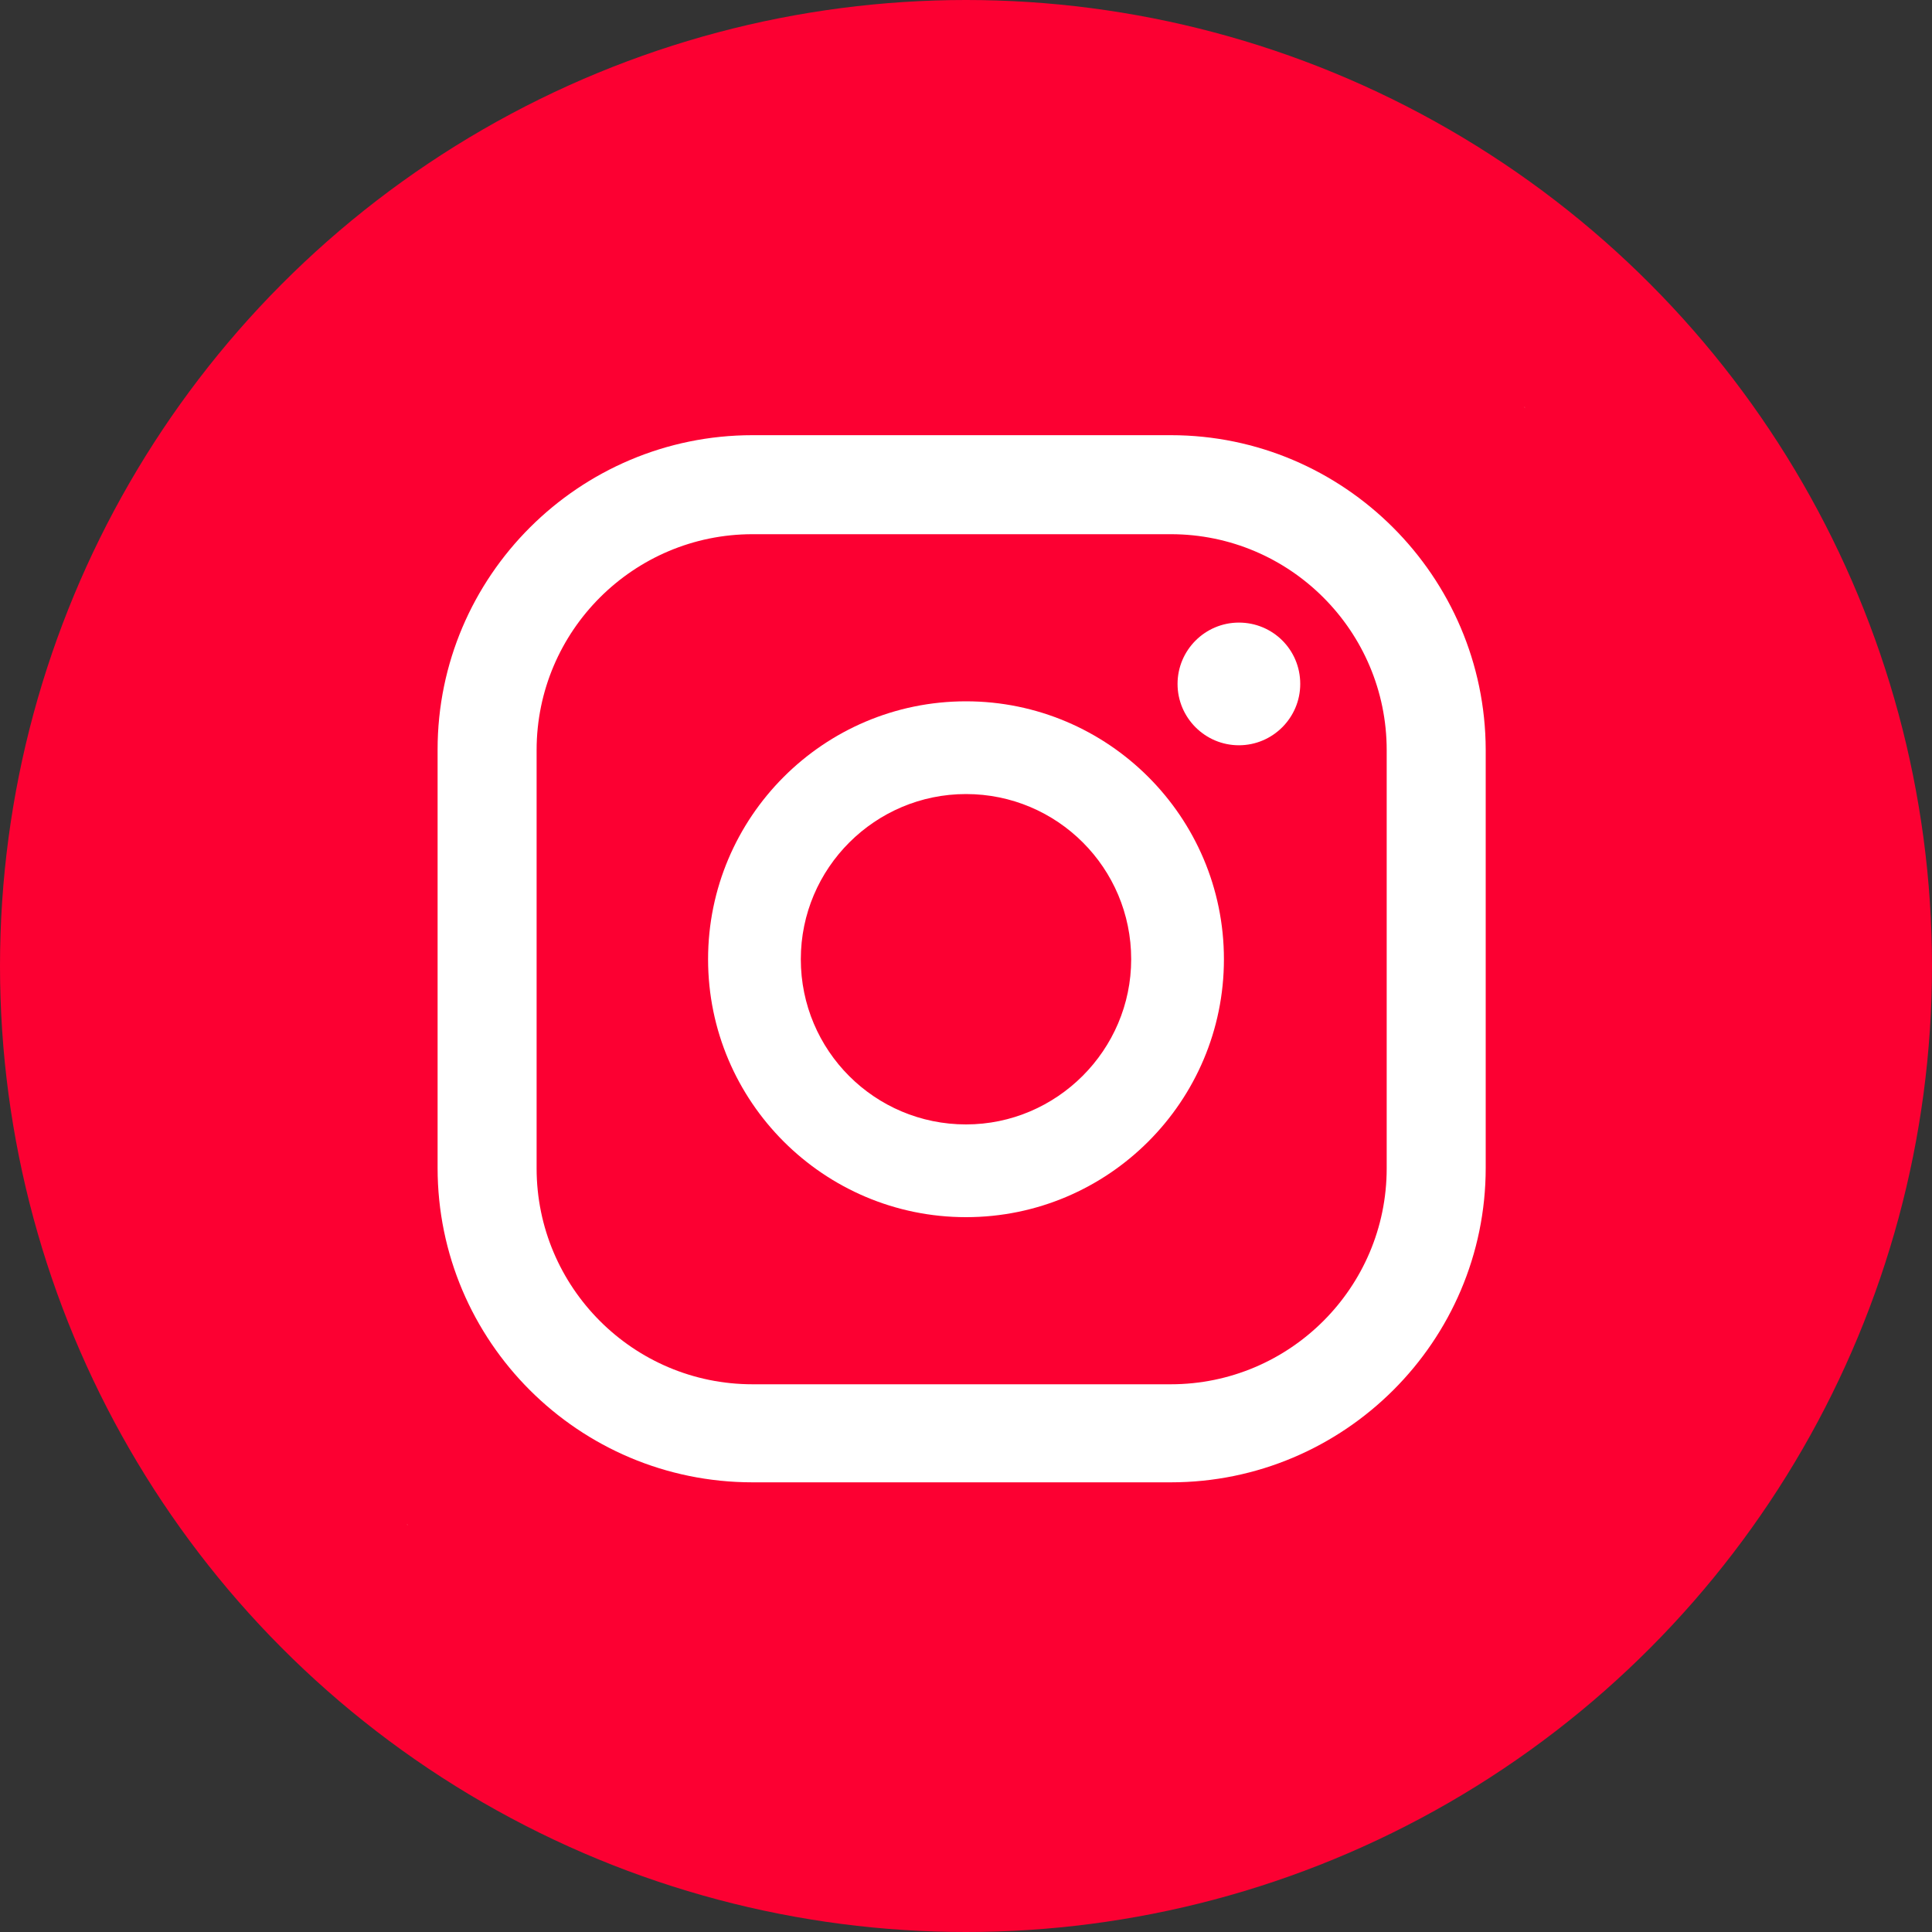 <?xml version="1.0" encoding="utf-8"?>
<!-- Generator: Adobe Illustrator 24.1.2, SVG Export Plug-In . SVG Version: 6.00 Build 0)  -->
<svg version="1.1" id="Camada_1" xmlns="http://www.w3.org/2000/svg" xmlns:xlink="http://www.w3.org/1999/xlink" x="0px" y="0px"
	 viewBox="0 0 40 40" style="enable-background:new 0 0 40 40;" xml:space="preserve">
<rect x="0" y="0" width="40" height="40" fill="#333333" stroke="none"/>
<style type="text/css">
	.st0{fill:#FC0032;}
	.st1{fill:#FFFFFF;}
</style>
<g>
	<circle class="st0" cx="20" cy="20" r="20"/>
	<g>
		<polygon class="st1" points="31.57,8.44 31.57,8.43 31.56,8.43 		"/>
		<path class="st1" d="M25.65,12.89c-0.7,0-1.27,0.57-1.27,1.27c0,0.7,0.57,1.27,1.27,1.27c0.7,0,1.27-0.57,1.27-1.27
			C26.92,13.45,26.35,12.89,25.65,12.89z"/>
		<path class="st1" d="M20,14.52c-2.95,0-5.34,2.4-5.34,5.34c0,2.95,2.4,5.34,5.34,5.34c2.95,0,5.34-2.4,5.34-5.34
			C25.34,16.91,22.94,14.52,20,14.52z M20,23.28c-1.89,0-3.42-1.53-3.42-3.42c0-1.89,1.54-3.42,3.42-3.42
			c1.89,0,3.42,1.53,3.42,3.42C23.42,21.74,21.88,23.28,20,23.28z"/>
		<polygon class="st1" points="8.43,31.56 8.43,31.57 8.44,31.57 		"/>
		<path class="st1" d="M24.24,9.01h-8.66c-3.59,0-6.52,2.92-6.52,6.51v8.66c0,3.59,2.92,6.51,6.52,6.51h8.66
			c3.59,0,6.52-2.92,6.52-6.51v-8.66C30.75,11.94,27.83,9.01,24.24,9.01z M28.71,24.19c0,2.47-2.01,4.47-4.47,4.47h-8.66
			c-2.47,0-4.47-2.01-4.47-4.47v-8.66c0-2.47,2.01-4.47,4.47-4.47h8.66c2.47,0,4.47,2.01,4.47,4.47V24.19z"/>
	</g>
</g>
</svg>
